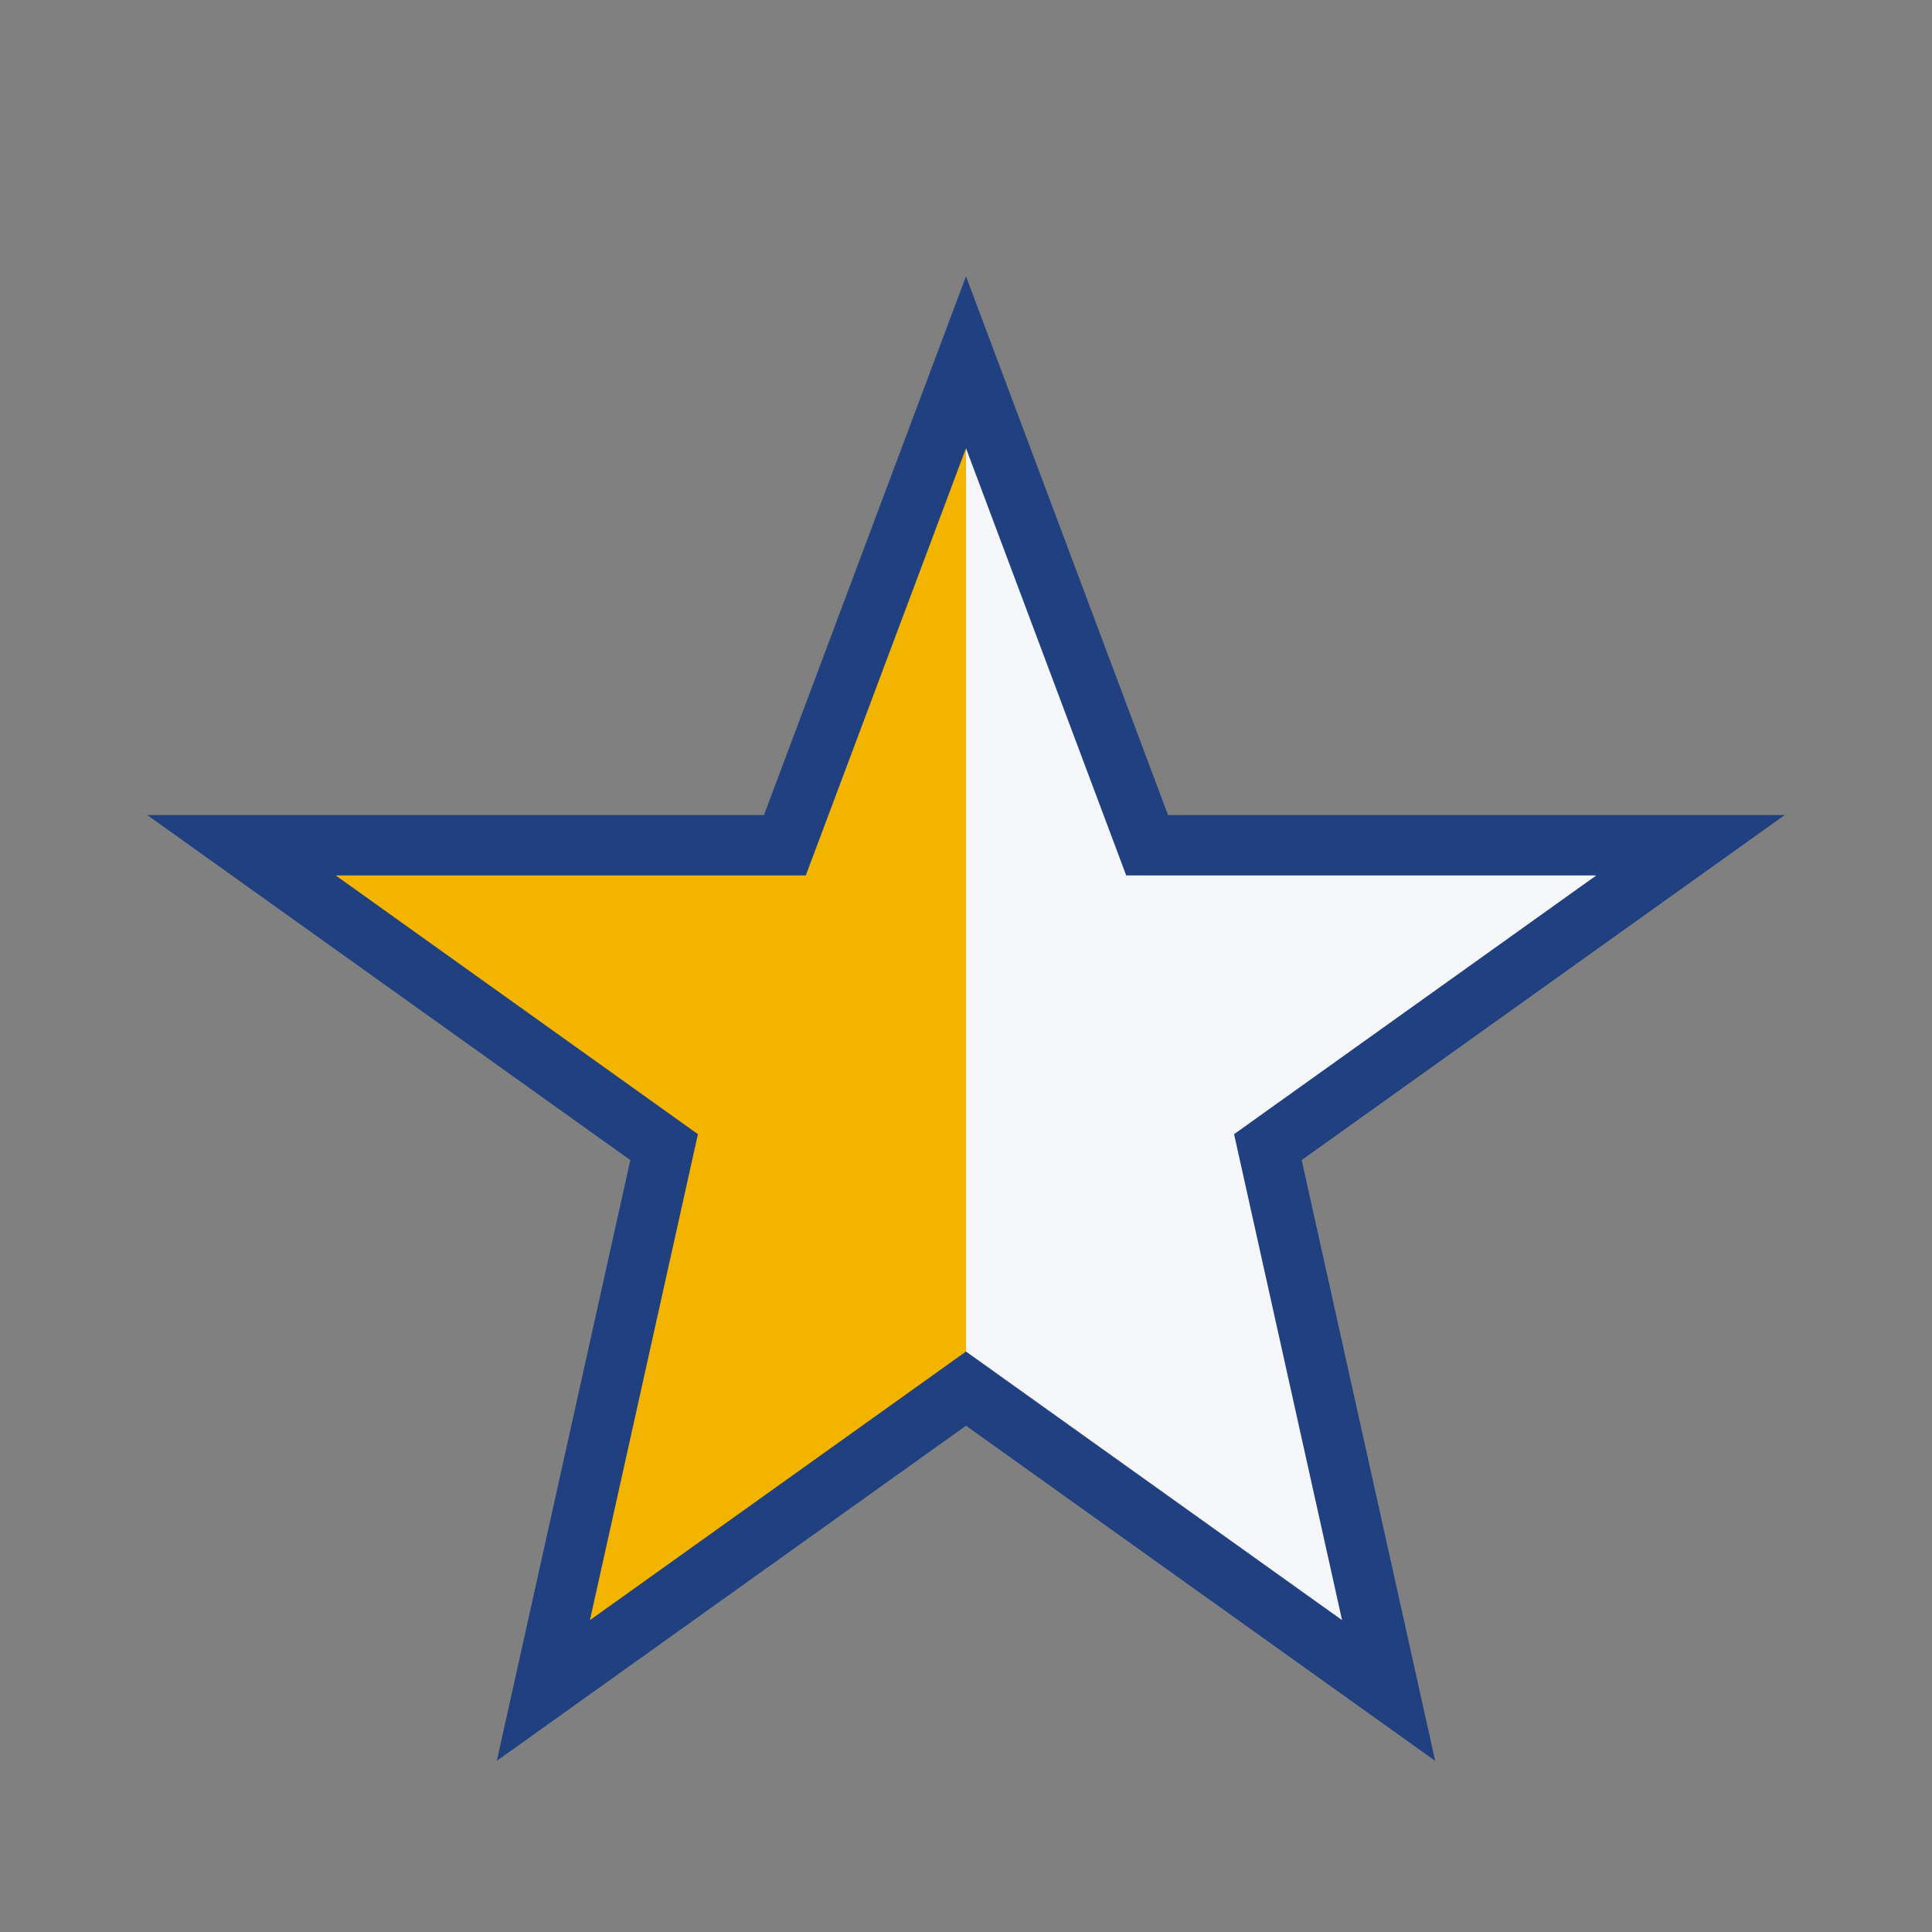 <?xml version="1.0" encoding="UTF-8"?>
<svg xmlns="http://www.w3.org/2000/svg" width="32" height="32" viewBox="0 0 32 32"><rect x="0" y="0" width="32" height="32" fill="#808080" stroke="none"/><defs><linearGradient id="a"><stop offset="50%" stop-color="#F3B400"/><stop offset="50%" stop-color="#F5F6FA"/></linearGradient></defs><polygon points="16,6 19,14 28,14 21,19 23,28 16,23 9,28 11,19 4,14 13,14" fill="url(#a)" stroke="#204080" stroke-width="1"/></svg>
